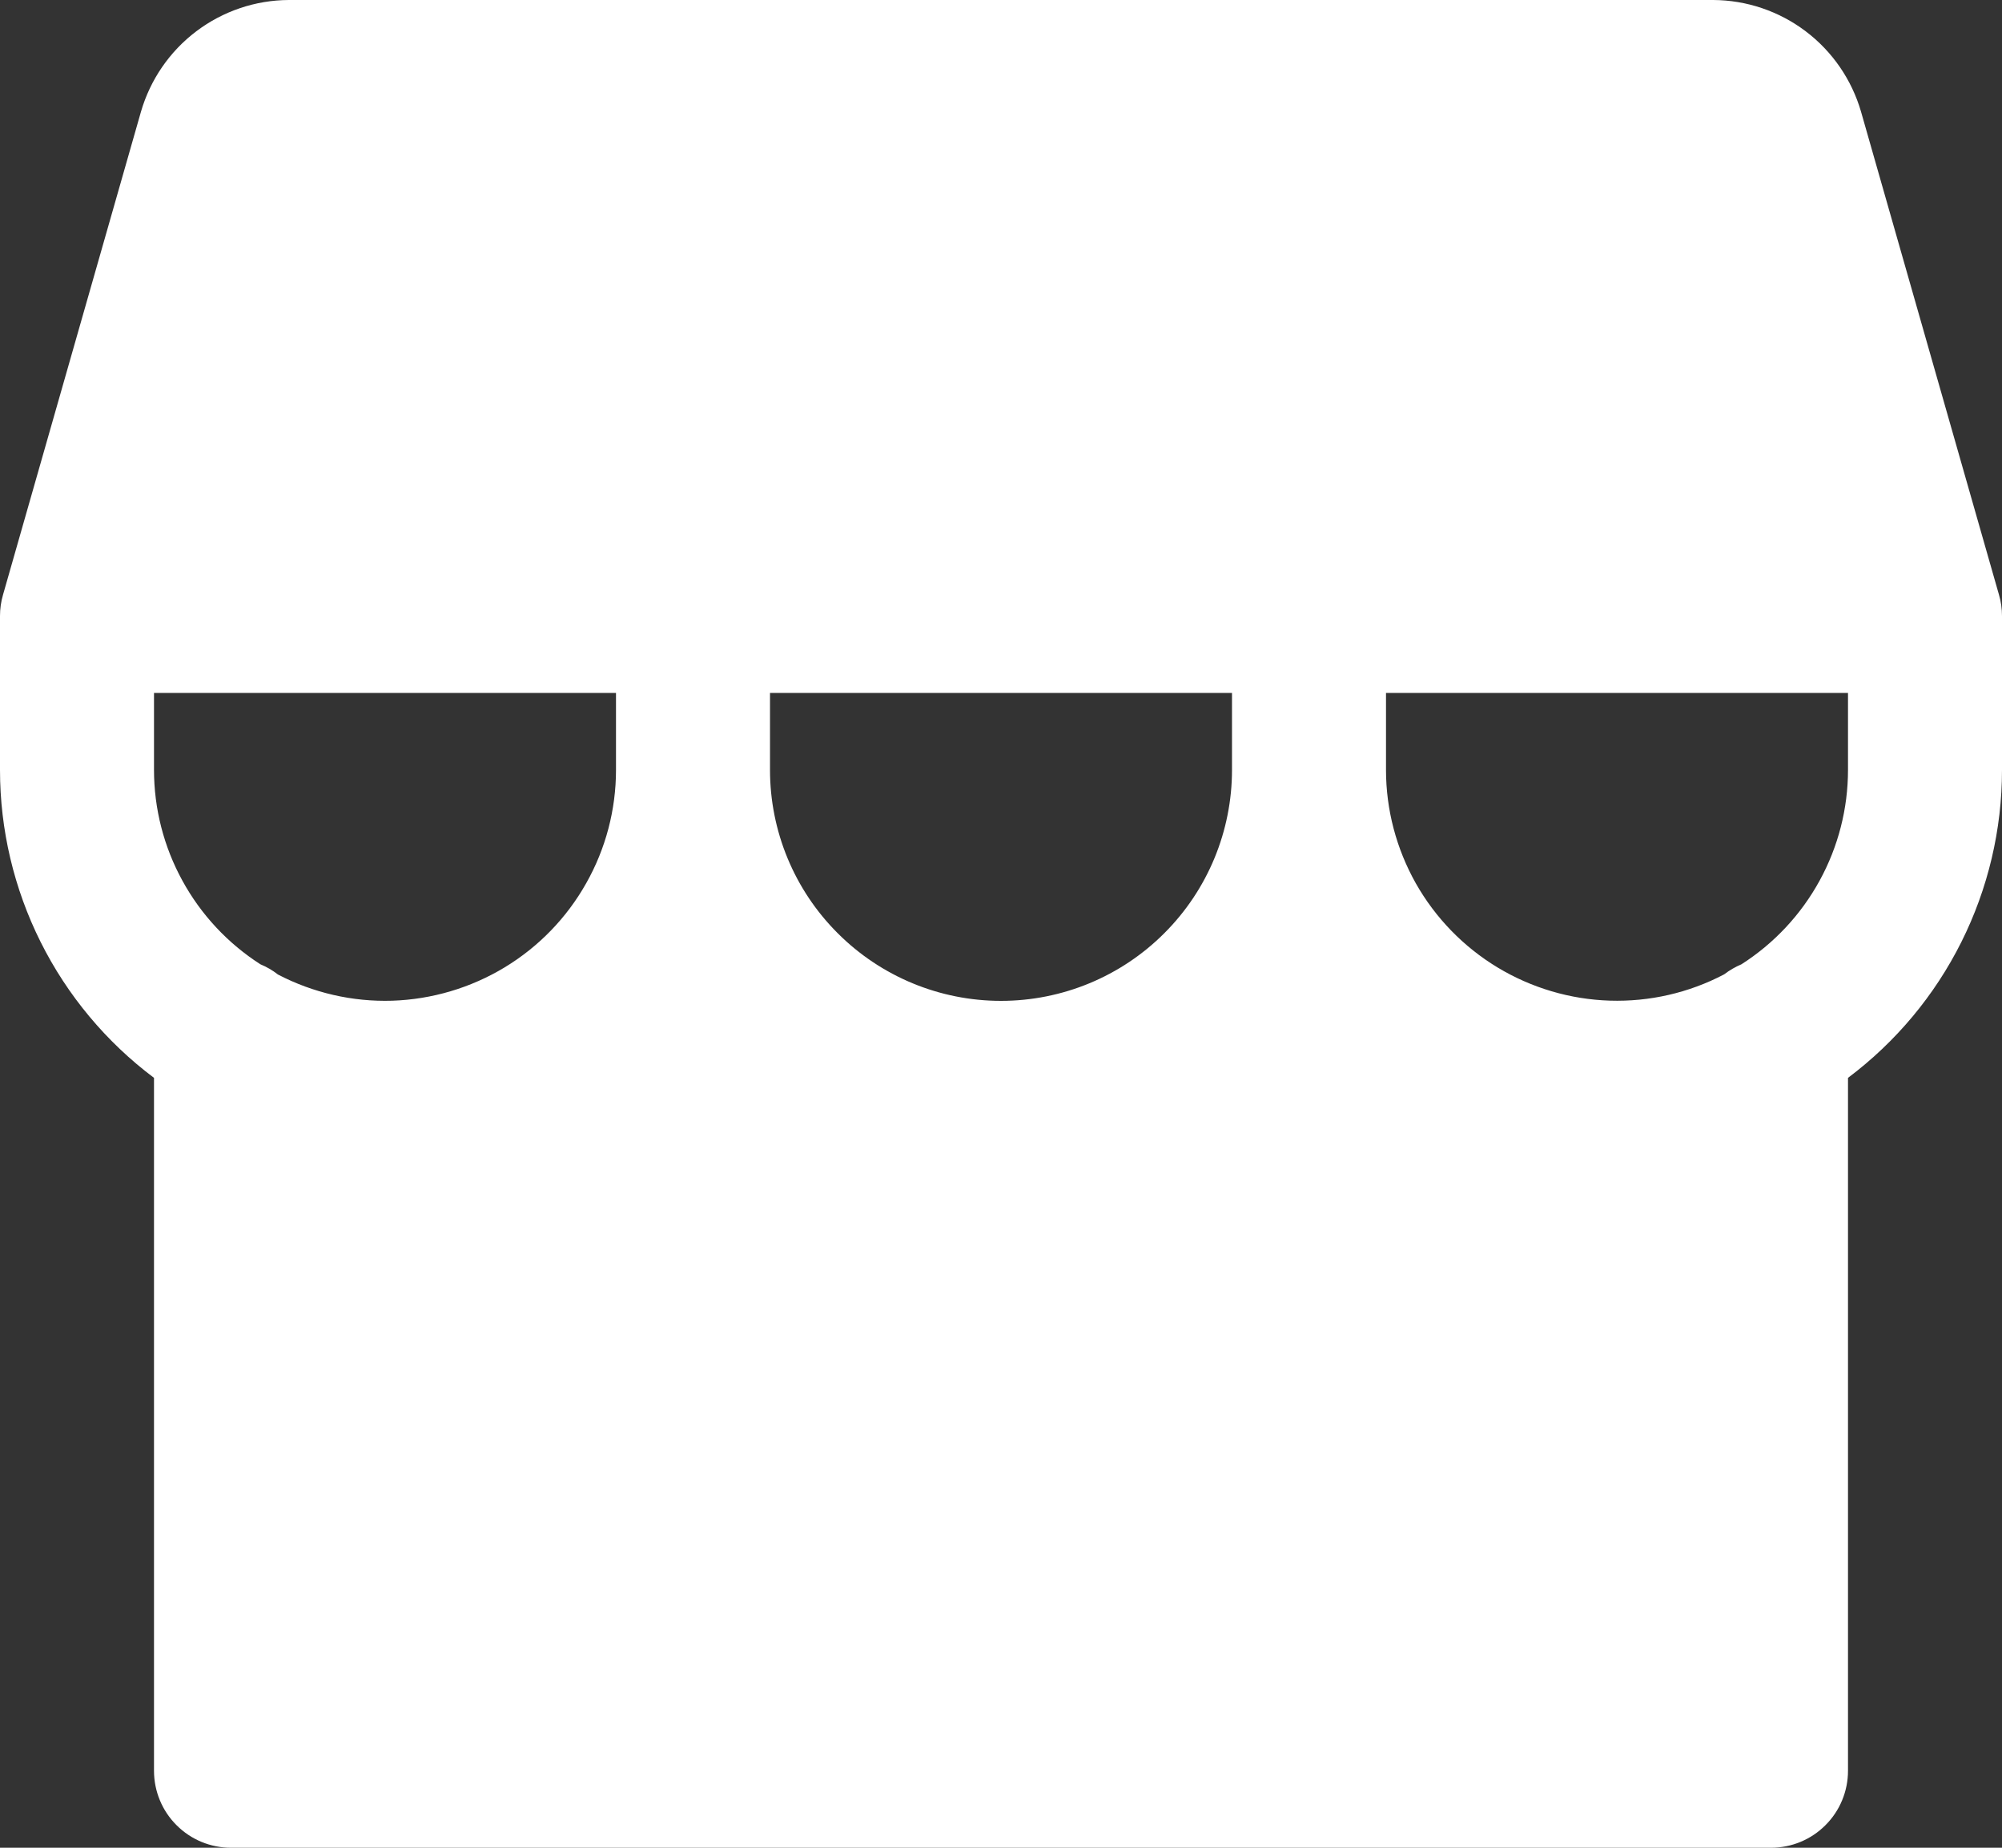 <svg width="26" height="24" viewBox="0 0 26 24" fill="none" xmlns="http://www.w3.org/2000/svg">
<rect x="0" y="0" width="26" height="24" fill="#333333" stroke="none"/>
<path d="M25.961 7.726L24.169 1.45C24.048 1.034 23.796 0.667 23.45 0.406C23.105 0.145 22.683 0.002 22.25 0H3.75C3.317 0.002 2.895 0.145 2.55 0.406C2.204 0.667 1.952 1.034 1.831 1.45L0.039 7.726C0.013 7.815 8.14821e-05 7.907 0 8V10C0 10.776 0.181 11.542 0.528 12.236C0.875 12.93 1.379 13.534 2 14V23C2 23.265 2.105 23.52 2.293 23.707C2.48 23.895 2.735 24 3 24H23C23.265 24 23.52 23.895 23.707 23.707C23.895 23.52 24 23.265 24 23V14C24.621 13.534 25.125 12.93 25.472 12.236C25.819 11.542 26 10.776 26 10V8C26 7.907 25.987 7.815 25.961 7.726ZM8 10C8 10.516 7.867 11.023 7.613 11.472C7.36 11.922 6.995 12.298 6.554 12.565C6.112 12.832 5.609 12.981 5.094 12.998C4.578 13.014 4.067 12.896 3.61 12.658C3.54 12.603 3.464 12.559 3.382 12.525C2.959 12.254 2.61 11.88 2.369 11.439C2.127 10.998 2 10.503 2 10V9H8V10ZM16 10C16 10.796 15.684 11.559 15.121 12.121C14.559 12.684 13.796 13 13 13C12.204 13 11.441 12.684 10.879 12.121C10.316 11.559 10 10.796 10 10V9H16V10ZM24 10C24 10.503 23.873 10.998 23.631 11.439C23.389 11.881 23.04 12.254 22.616 12.525C22.536 12.559 22.46 12.603 22.391 12.656C21.934 12.896 21.423 13.013 20.907 12.997C20.392 12.981 19.889 12.832 19.447 12.565C19.006 12.298 18.641 11.922 18.387 11.473C18.134 11.023 18 10.516 18 10V9H24V10Z" fill="white"/>
</svg>

